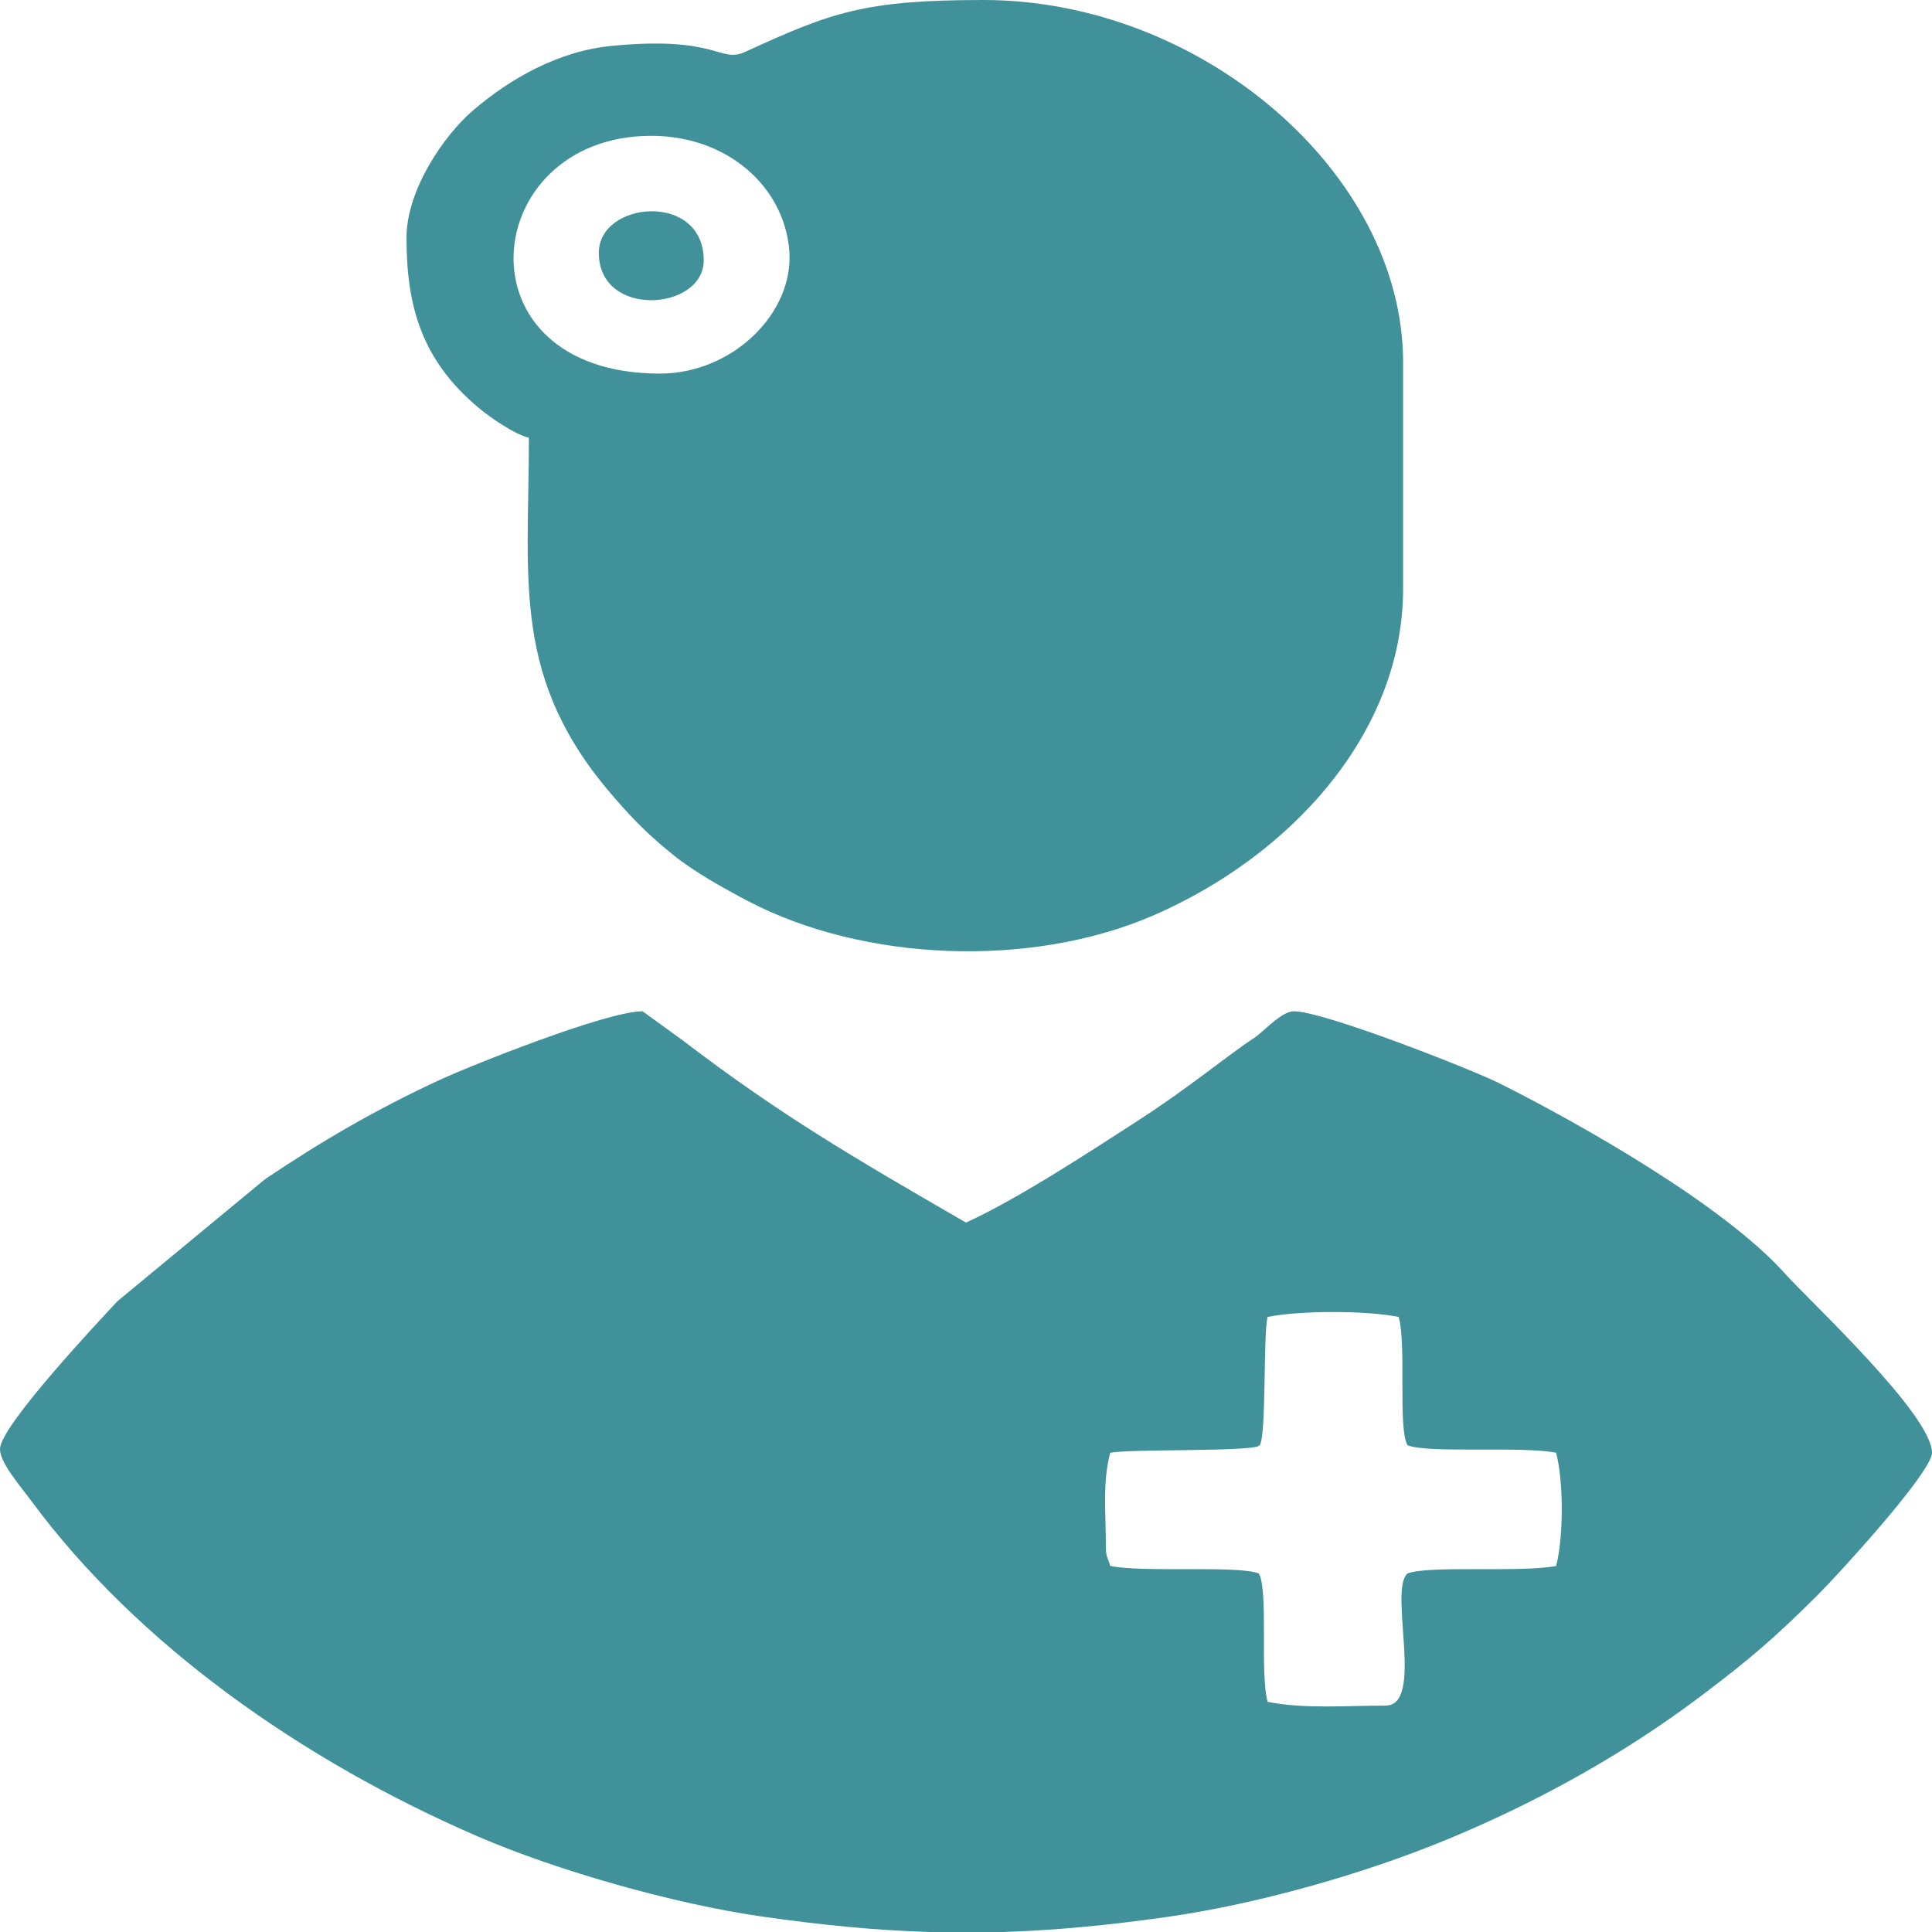 <svg xmlns="http://www.w3.org/2000/svg" xmlns:xlink="http://www.w3.org/1999/xlink" xml:space="preserve" width="591px" height="591px" style="shape-rendering:geometricPrecision; text-rendering:geometricPrecision; image-rendering:optimizeQuality; fill-rule:evenodd; clip-rule:evenodd" viewBox="0 0 591 591"> <defs> <style type="text/css"> .fil0 {fill:#40919A} </style> </defs> <g id="&#x421;&#x43B;&#x43E;&#x439;_x0020_1">  <path id="_6156c2b92106b.svg" class="fil0" d="M6776.22 -158.08c-37.22,-400.88 -321.01,-689.89 -674.6,-689.89 -214.01,0 -418.72,107.22 -544.33,284.35 -9.31,13.98 -23.26,13.98 -27.92,13.98 -9.3,0 -18.61,0 -27.91,-18.64 -125.62,-181.8 -316.36,-284.35 -530.38,-284.35 -353.58,4.66 -632.72,293.67 -669.94,694.55 -4.65,13.99 -13.96,107.21 18.61,261.04 51.18,219.09 172.14,414.87 344.28,573.35l865.35 787.78 879.3 -787.78c46.53,-41.95 83.74,-83.9 120.96,-130.52 0,0 0,0 0,0 107.01,-130.51 181.45,-279.68 218.67,-442.83 41.87,-153.83 27.91,-247.05 27.91,-261.04zm-1246.84 1496.31l-800.22 -731.84c-18.61,-13.98 -32.57,-32.63 -46.52,-46.61l144.22 0c18.61,0 32.57,-9.32 41.87,-27.97l186.1 -414.87 237.27 596.67c4.66,18.64 23.27,27.96 41.88,27.96 0,0 0,0 4.65,0 18.61,0 32.57,-9.32 41.87,-23.3l195.4 -349.61 97.7 163.15c9.31,18.65 27.92,23.31 46.53,23.31 18.61,-4.66 32.56,-18.65 37.22,-37.29l134.92 -638.62 102.35 633.96c4.65,23.3 23.26,37.29 46.52,37.29l362.89 0c-13.96,13.98 -32.57,32.63 -46.53,46.61l-828.12 741.16zm1135.18 -1258.58c-32.56,139.85 -97.7,270.37 -186.09,386.9l-400.11 0 -139.57 -843.71c-4.65,-23.31 -23.26,-37.29 -46.53,-37.29 -23.26,0 -41.87,13.98 -46.52,37.29l-162.84 769.13 -79.09 -130.52c-9.3,-13.98 -23.26,-23.31 -41.87,-23.31 -18.61,0 -32.57,9.33 -41.87,23.31l-186.1 335.62 -241.92 -605.98c-4.65,-18.65 -23.27,-27.97 -41.87,-27.97 -18.62,0 -37.22,9.32 -41.88,27.97l-218.66 484.78 -190.75 0c-88.39,-116.53 -153.53,-247.05 -186.09,-386.89 -32.57,-153.83 -18.61,-233.07 -18.61,-233.07l0 -4.66c32.56,-349.61 274.49,-605.99 576.9,-605.99 181.44,0 344.27,88.57 451.28,247.06 23.26,37.29 65.13,55.93 107,55.93 41.88,0 79.09,-18.64 107.01,-55.93 107.01,-153.83 283.8,-247.06 465.24,-247.06 302.41,0 548.99,256.38 576.9,610.65 4.65,0 18.61,79.24 -13.96,223.74z"></path> <g id="_2370557633264"> <path class="fil0" d="M338.29 473.26c0,-10.72 -1.07,-19.93 1.33,-28.86 6.02,-1.21 43.39,-0.26 45.61,-2.18 2.23,-1.92 1.13,-34.17 2.53,-39.37 9.92,-2 30.19,-2 40.11,0 2.43,8.98 -0.31,33.88 2.68,39.25 6.22,2.57 35.06,0.21 45.46,2.3 2.31,8.57 2.31,26.07 0,34.63 -10.4,2.09 -39.24,-0.26 -45.46,2.31 -5.88,5.08 5.28,40.4 -6.69,40.4 -11.68,0 -24.88,1.1 -36.1,-1.15 -2.42,-8.98 0.31,-33.88 -2.67,-39.25 -6.22,-2.57 -35.07,-0.22 -45.47,-2.31 -0.69,-2.59 -1.33,-2.65 -1.33,-5.77zm-31.67 117.74l-22.38 0c-16.24,-0.5 -32.84,-2.09 -51.41,-4.77 -26.52,-3.82 -62.14,-13.87 -86.66,-24.46 -53.78,-23.23 -104.17,-58.78 -136.55,-102.58 -3.74,-5.06 -9.62,-11.72 -9.62,-15.94 0,-6.92 29.73,-38.54 35.9,-45.19l45.08 -37.27c16.95,-11.43 33.57,-21.17 53.17,-30.28 9.57,-4.45 51.34,-21.16 62.4,-21.16 0.02,0 11.06,7.97 12.36,8.96 30.07,22.93 52.23,35.82 86.59,55.68 15.75,-7.19 37.36,-21.34 52.33,-31.01 16.29,-10.52 26.89,-19.59 35.92,-25.55 2.85,-1.88 8.25,-8.08 12.03,-8.08 9.29,0 54.86,18.01 62.79,21.98 25.04,12.56 68.66,37.24 87.53,58.34 7.36,8.21 44.9,43.08 44.9,54.73 0,5.96 -29.03,37.63 -35.06,43.61 -13.36,13.24 -20.3,19.27 -36.1,31.17 -22.94,17.26 -49.23,31.94 -76.8,43.36 -25.67,10.64 -58.19,19.9 -86.02,23.85 -18.18,2.58 -34.47,4.12 -50.4,4.61z"></path> <path class="fil0" d="M201.9 114.28c-62.97,0 -55.58,-72.73 -2.67,-72.73 23.29,0 40.61,15.54 42.21,35.02 1.56,19.13 -17.35,37.71 -39.54,37.71zm-77.55 -41.56c0,20.93 4.59,37.55 22.35,52.27 3.27,2.71 10.75,7.91 15.09,8.91 0,44.07 -5.53,73.9 26.17,110.15 6.3,7.22 10.77,11.68 18.27,17.7 6.22,4.99 15.16,9.99 22.66,13.92 35.38,18.52 86.32,20.56 123.68,4.46 41.66,-17.96 76.64,-55.48 76.64,-100.06l0 -69.26c0,-57.69 -61.53,-110.81 -128.36,-110.81 -36.26,0 -46.44,3.72 -72.75,15.8 -8.18,3.74 -8.01,-4.89 -40.72,-1.8 -16.75,1.58 -31.53,10.24 -42.65,19.75 -8.9,7.61 -20.38,24.29 -20.38,38.97z"></path> <path class="fil0" d="M183.18 77.34c0,20.16 32.09,17.72 32.09,2.31 0,-21.07 -32.09,-18.23 -32.09,-2.31z"></path> </g> </g> </svg>